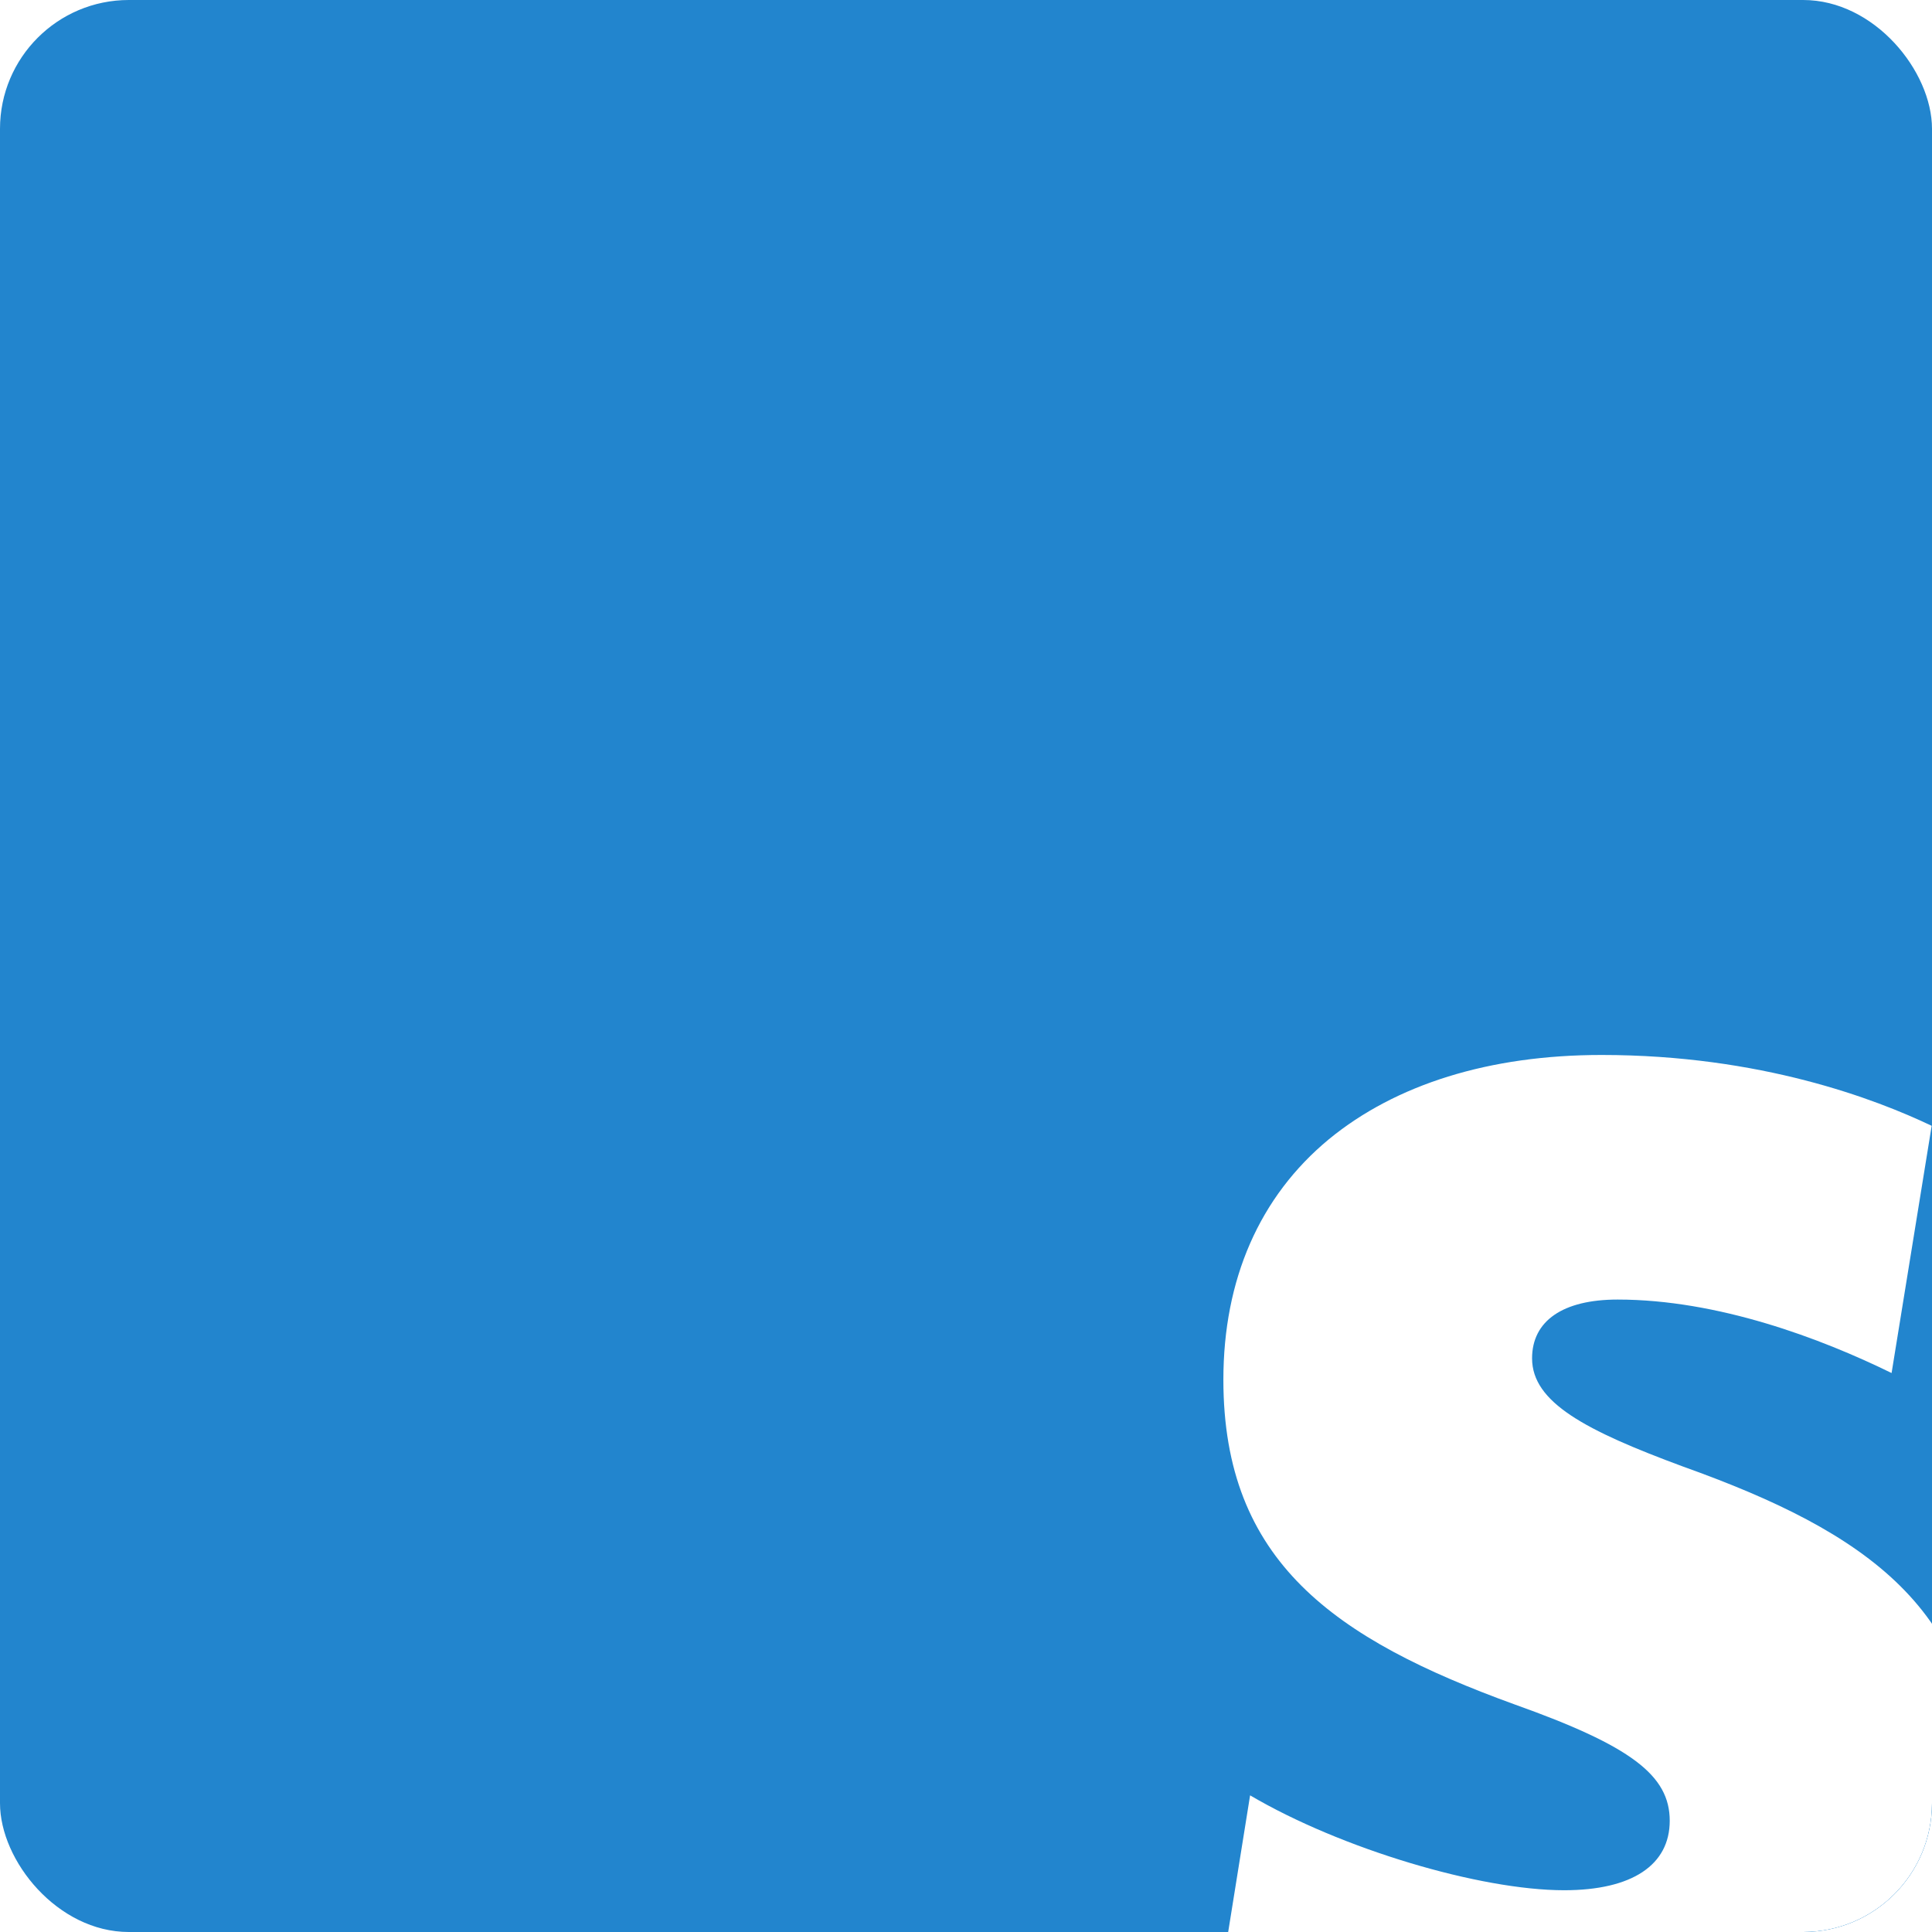 <svg width="60" height="60" viewBox="0 0 60 60" fill="none" xmlns="http://www.w3.org/2000/svg">
<g clip-path="url(#clip0_13889_14929)">
<path d="M0 0H60V60H0V0Z" fill="url(#paint0_linear_13889_14929)"/>
<g filter="url(#filter0_d_13889_14929)">
<path d="M32.739 26.015C29.71 24.895 28.049 24.023 28.049 22.654C28.049 21.491 29.004 20.828 30.706 20.828C33.818 20.828 37.014 22.031 39.214 23.11L40.459 15.432C38.716 14.602 35.146 13.232 30.207 13.232C26.721 13.232 23.816 14.145 21.741 15.847C19.582 17.632 18.462 20.205 18.462 23.318C18.462 28.962 21.907 31.369 27.51 33.403C31.12 34.69 32.324 35.603 32.324 37.014C32.324 38.384 31.162 39.172 29.045 39.172C26.43 39.172 22.114 37.886 19.292 36.225L18.047 43.987C20.454 45.356 24.936 46.767 29.585 46.767C33.279 46.767 36.35 45.896 38.425 44.236C40.749 42.41 41.953 39.712 41.953 36.225C41.953 30.456 38.425 28.049 32.739 26.015Z" fill="white"/>
</g>
</g>
<defs>
<filter id="filter0_d_13889_14929" x="-30.781" y="-35.596" width="160.625" height="170.254" filterUnits="userSpaceOnUse" color-interpolation-filters="sRGB">
<feFlood flood-opacity="0" result="BackgroundImageFix"/>
<feColorMatrix in="SourceAlpha" type="matrix" values="0 0 0 0 0 0 0 0 0 0 0 0 0 0 0 0 0 0 127 0" result="hardAlpha"/>
<feOffset dx="19.531" dy="19.531"/>
<feGaussianBlur stdDeviation="34.18"/>
<feColorMatrix type="matrix" values="0 0 0 0 0 0 0 0 0 0 0 0 0 0 0 0 0 0 0.185 0"/>
<feBlend mode="normal" in2="BackgroundImageFix" result="effect1_dropShadow_13889_14929"/>
<feBlend mode="normal" in="SourceGraphic" in2="effect1_dropShadow_13889_14929" result="shape"/>
</filter>
<linearGradient id="paint0_linear_13889_14929" x1="6000" y1="3501.36" x2="0" y2="0" gradientUnits="userSpaceOnUse">
<stop stop-color="#2697D4"/>
<stop offset="0.5" stop-color="#207BCB"/>
<stop offset="1" stop-color="#2285CE"/>
</linearGradient>
<clipPath id="clip0_13889_14929">
<rect width="60" height="60" rx="4" fill="white"/>
</clipPath>
</defs>
</svg>
